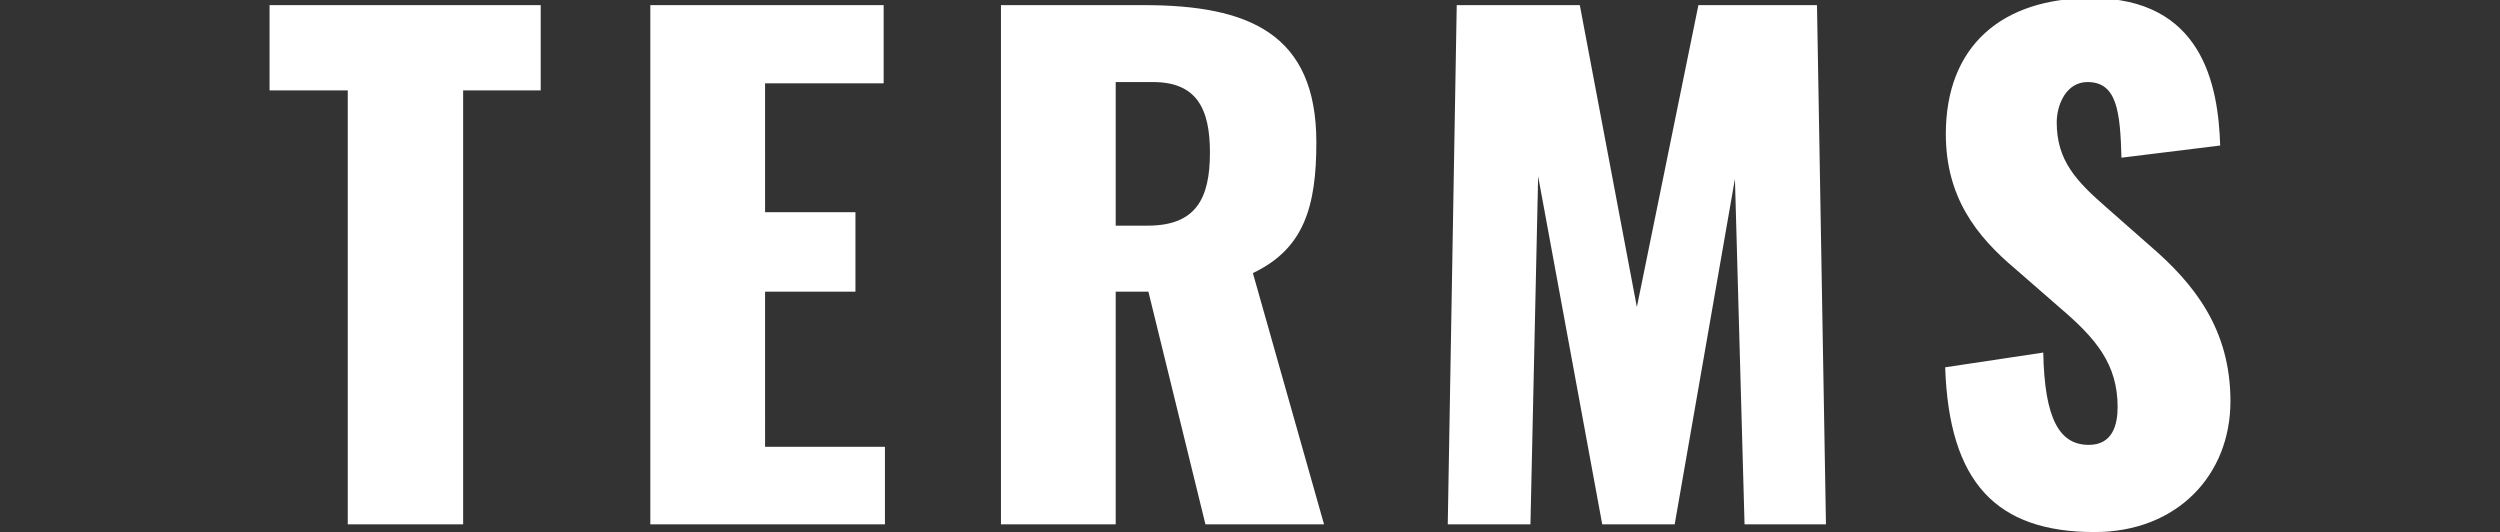 <svg width="390" height="83" xmlns="http://www.w3.org/2000/svg" fill-rule="evenodd" clip-rule="evenodd" stroke-linejoin="round" stroke-miterlimit="2"><rect width="100%" height="100%" fill="#333333" stroke="none"/><path d="M54.25 81.8h18V14.1h12.1V.8h-42.3v13.3h12.2v67.7zm47.2 0h36.6V69.7h-18.7V45.5h14.1V33.1h-14.1V13h18.5V.8h-36.4v81zm54.7 0h17.9V45.5h5.1l8.9 36.3h18.5l-11.1-39.2c8-3.8 9.9-10.4 9.9-20.4 0-17-10.6-21.4-26.9-21.4h-22.3v81zm17.9-46.6V12.8h5.8c6.8 0 8.9 4.1 8.9 11 0 7.2-2.2 11.4-9.7 11.4h-5zm51.8 46.6h12.9l1.2-54.3 10 54.3h11.3l9.4-53.9 1.5 53.9h12.7l-1.4-81h-18.5l-9.6 47.1-8.9-47.1h-19.2l-1.4 81zm100.9 1.2c12.9 0 21.2-8.9 21.2-20.4 0-11.2-5.6-18.3-12.6-24.3l-6.7-5.9c-4.7-4.1-7.8-7.3-7.8-13.3 0-2.8 1.5-6.3 4.8-6.3 4.6 0 5.1 4.6 5.3 11.8l15.4-1.9c-.3-9.5-2.8-23-20.1-23-14 0-22.7 7.5-22.7 21.2 0 9.8 4.7 15.9 10.9 21.1l7 6.1c5.5 4.7 8.9 8.7 8.9 15.4 0 2.8-.8 5.9-4.5 5.9-4.5 0-6.9-3.9-7.1-14.4l-15.3 2.3c.6 18 8 25.7 23.3 25.7z" fill="#fff" fill-rule="nonzero"/></svg>